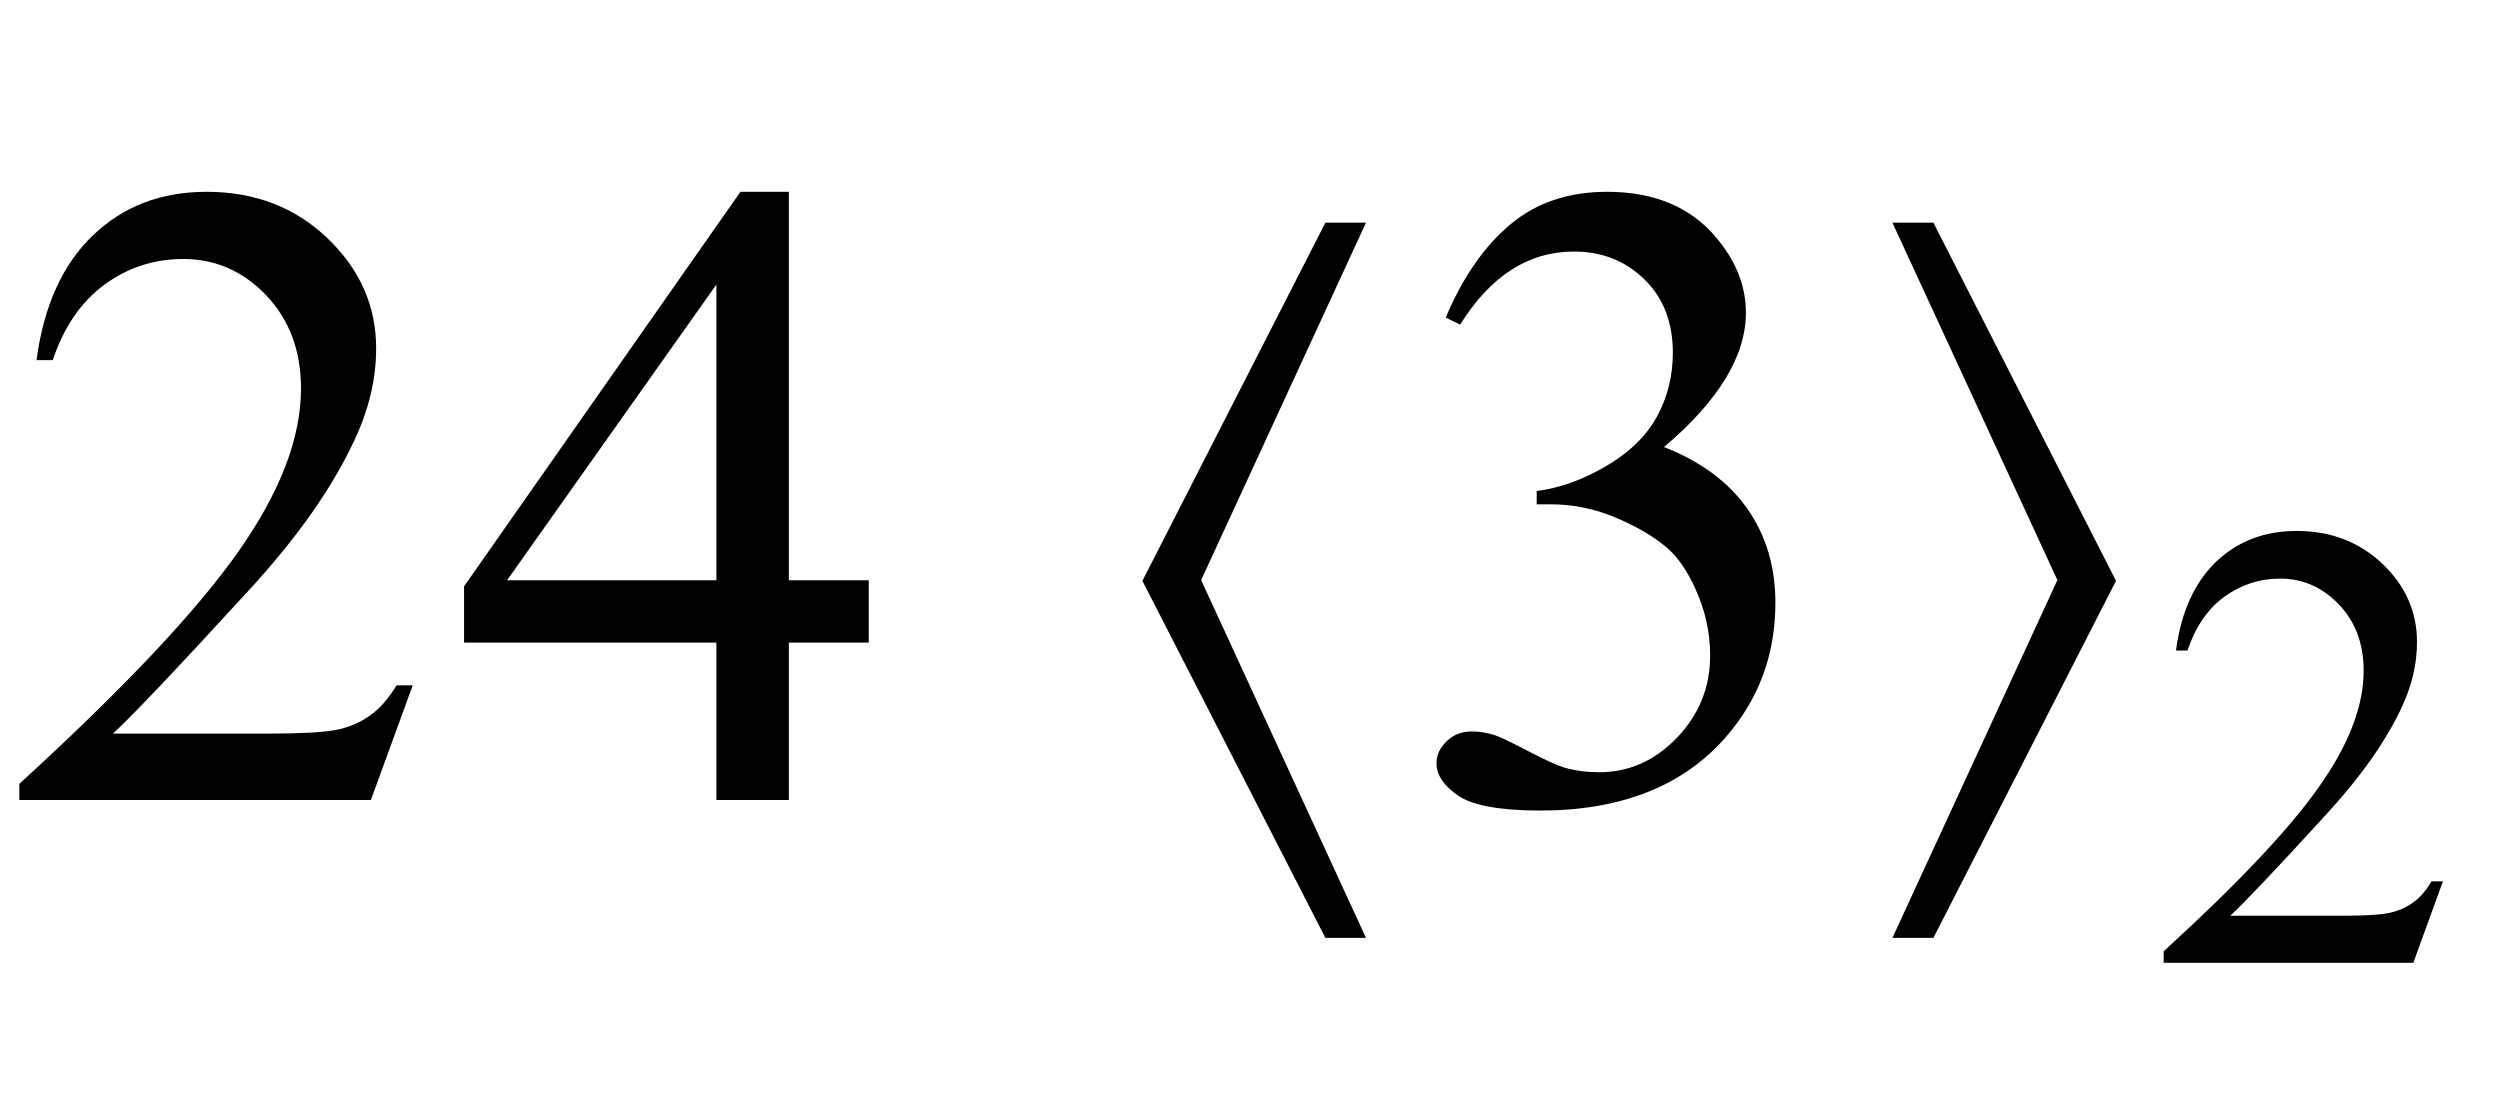<?xml version="1.0" encoding="UTF-8"?>
<svg xmlns="http://www.w3.org/2000/svg" xmlns:xlink="http://www.w3.org/1999/xlink"  viewBox="0 0 50 22" version="1.1">
<defs>
<g>
<symbol overflow="visible" id="glyph0-0">
<path style="stroke:none;" d="M 2.496 0 L 2.496 -11.25 L 11.496 -11.25 L 11.496 0 Z M 2.777 -0.281 L 11.215 -0.281 L 11.215 -10.969 L 2.777 -10.969 Z M 2.777 -0.281 "/>
</symbol>
<symbol overflow="visible" id="glyph0-1">
<path style="stroke:none;" d="M 8.254 -2.293 L 7.418 0 L 0.387 0 L 0.387 -0.324 C 2.453 -2.211 3.91 -3.754 4.754 -4.949 C 5.598 -6.145 6.02 -7.234 6.02 -8.227 C 6.02 -8.984 5.789 -9.602 5.328 -10.09 C 4.863 -10.578 4.309 -10.82 3.664 -10.82 C 3.078 -10.82 2.555 -10.648 2.086 -10.305 C 1.621 -9.961 1.277 -9.461 1.055 -8.797 L 0.73 -8.797 C 0.875 -9.883 1.254 -10.715 1.859 -11.293 C 2.465 -11.875 3.223 -12.164 4.133 -12.164 C 5.098 -12.164 5.906 -11.852 6.551 -11.234 C 7.199 -10.613 7.523 -9.879 7.523 -9.035 C 7.523 -8.43 7.383 -7.828 7.102 -7.227 C 6.668 -6.277 5.965 -5.27 4.992 -4.211 C 3.531 -2.617 2.621 -1.656 2.258 -1.328 L 5.371 -1.328 C 6.004 -1.328 6.445 -1.352 6.703 -1.398 C 6.957 -1.445 7.188 -1.539 7.391 -1.684 C 7.598 -1.828 7.773 -2.031 7.93 -2.293 Z M 8.254 -2.293 "/>
</symbol>
<symbol overflow="visible" id="glyph0-2">
<path style="stroke:none;" d="M 8.375 -4.395 L 8.375 -3.148 L 6.777 -3.148 L 6.777 0 L 5.328 0 L 5.328 -3.148 L 0.281 -3.148 L 0.281 -4.273 L 5.809 -12.164 L 6.777 -12.164 L 6.777 -4.395 Z M 5.328 -4.395 L 5.328 -10.309 L 1.141 -4.395 Z M 5.328 -4.395 "/>
</symbol>
<symbol overflow="visible" id="glyph0-3">
<path style="stroke:none;" d="M 0.914 -9.648 C 1.254 -10.453 1.684 -11.074 2.203 -11.508 C 2.719 -11.945 3.367 -12.164 4.141 -12.164 C 5.094 -12.164 5.828 -11.852 6.336 -11.234 C 6.723 -10.77 6.918 -10.273 6.918 -9.746 C 6.918 -8.879 6.371 -7.984 5.281 -7.059 C 6.016 -6.77 6.57 -6.359 6.945 -5.828 C 7.32 -5.293 7.508 -4.668 7.508 -3.945 C 7.508 -2.914 7.18 -2.023 6.523 -1.266 C 5.668 -0.281 4.426 0.211 2.805 0.211 C 2 0.211 1.453 0.109 1.164 -0.086 C 0.875 -0.285 0.73 -0.5 0.73 -0.73 C 0.73 -0.898 0.797 -1.047 0.938 -1.18 C 1.074 -1.309 1.238 -1.371 1.434 -1.371 C 1.578 -1.371 1.727 -1.348 1.883 -1.301 C 1.98 -1.273 2.207 -1.164 2.559 -0.98 C 2.91 -0.797 3.152 -0.688 3.289 -0.648 C 3.504 -0.586 3.734 -0.555 3.98 -0.555 C 4.578 -0.555 5.098 -0.785 5.543 -1.25 C 5.984 -1.711 6.203 -2.258 6.203 -2.891 C 6.203 -3.355 6.102 -3.805 5.898 -4.246 C 5.746 -4.574 5.578 -4.82 5.398 -4.992 C 5.145 -5.227 4.797 -5.438 4.359 -5.629 C 3.922 -5.82 3.473 -5.914 3.016 -5.914 L 2.734 -5.914 L 2.734 -6.18 C 3.195 -6.238 3.66 -6.406 4.125 -6.68 C 4.594 -6.953 4.93 -7.285 5.141 -7.672 C 5.352 -8.059 5.457 -8.484 5.457 -8.945 C 5.457 -9.551 5.27 -10.039 4.891 -10.41 C 4.512 -10.781 4.043 -10.969 3.48 -10.969 C 2.57 -10.969 1.812 -10.484 1.203 -9.508 Z M 0.914 -9.648 "/>
</symbol>
<symbol overflow="visible" id="glyph1-0">
<path style="stroke:none;" d="M 1.062 0 L 1.062 -13.598 L 7.438 -13.598 L 7.438 0 Z M 2.125 -1.062 L 6.375 -1.062 L 6.375 -12.535 L 2.125 -12.535 Z M 2.125 -1.062 "/>
</symbol>
<symbol overflow="visible" id="glyph1-1">
<path style="stroke:none;" d="M 5.32 2.758 L 4.508 2.758 L 0.848 -4.383 L 4.508 -11.547 L 5.32 -11.547 L 2.023 -4.398 Z M 5.32 2.758 "/>
</symbol>
<symbol overflow="visible" id="glyph1-2">
<path style="stroke:none;" d="M 5.32 -4.383 L 1.668 2.758 L 0.848 2.758 L 4.148 -4.398 L 0.848 -11.547 L 1.668 -11.547 Z M 5.32 -4.383 "/>
</symbol>
<symbol overflow="visible" id="glyph2-0">
<path style="stroke:none;" d="M 1.773 0 L 1.773 -7.988 L 8.164 -7.988 L 8.164 0 Z M 1.973 -0.199 L 7.961 -0.199 L 7.961 -7.789 L 1.973 -7.789 Z M 1.973 -0.199 "/>
</symbol>
<symbol overflow="visible" id="glyph2-1">
<path style="stroke:none;" d="M 5.859 -1.629 L 5.266 0 L 0.273 0 L 0.273 -0.23 C 1.742 -1.57 2.777 -2.664 3.375 -3.512 C 3.977 -4.363 4.273 -5.137 4.273 -5.84 C 4.273 -6.379 4.109 -6.82 3.781 -7.164 C 3.453 -7.508 3.059 -7.684 2.602 -7.684 C 2.188 -7.684 1.812 -7.559 1.48 -7.316 C 1.152 -7.074 0.906 -6.715 0.75 -6.246 L 0.52 -6.246 C 0.621 -7.016 0.891 -7.605 1.32 -8.02 C 1.75 -8.43 2.289 -8.637 2.934 -8.637 C 3.621 -8.637 4.191 -8.414 4.652 -7.977 C 5.113 -7.535 5.34 -7.016 5.34 -6.414 C 5.34 -5.984 5.242 -5.559 5.043 -5.129 C 4.734 -4.457 4.234 -3.742 3.543 -2.988 C 2.508 -1.855 1.863 -1.176 1.605 -0.941 L 3.812 -0.941 C 4.262 -0.941 4.578 -0.957 4.758 -0.992 C 4.938 -1.027 5.102 -1.094 5.246 -1.195 C 5.395 -1.297 5.52 -1.441 5.629 -1.629 Z M 5.859 -1.629 "/>
</symbol>
</g>
</defs>
<g id="surface753985">
<g style="fill:rgb(0%,0%,0%);fill-opacity:1;">
  <use xlink:href="#glyph0-1" x="0" y="16"/>
  <use xlink:href="#glyph0-2" x="9" y="16"/>
</g>
<g style="fill:rgb(0%,0%,0%);fill-opacity:1;">
  <use xlink:href="#glyph1-1" x="22" y="16"/>
</g>
<g style="fill:rgb(0%,0%,0%);fill-opacity:1;">
  <use xlink:href="#glyph0-3" x="28" y="16"/>
</g>
<g style="fill:rgb(0%,0%,0%);fill-opacity:1;">
  <use xlink:href="#glyph1-2" x="37" y="16"/>
</g>
<g style="fill:rgb(0%,0%,0%);fill-opacity:1;">
  <use xlink:href="#glyph2-1" x="43" y="19.256"/>
</g>
</g>
</svg>